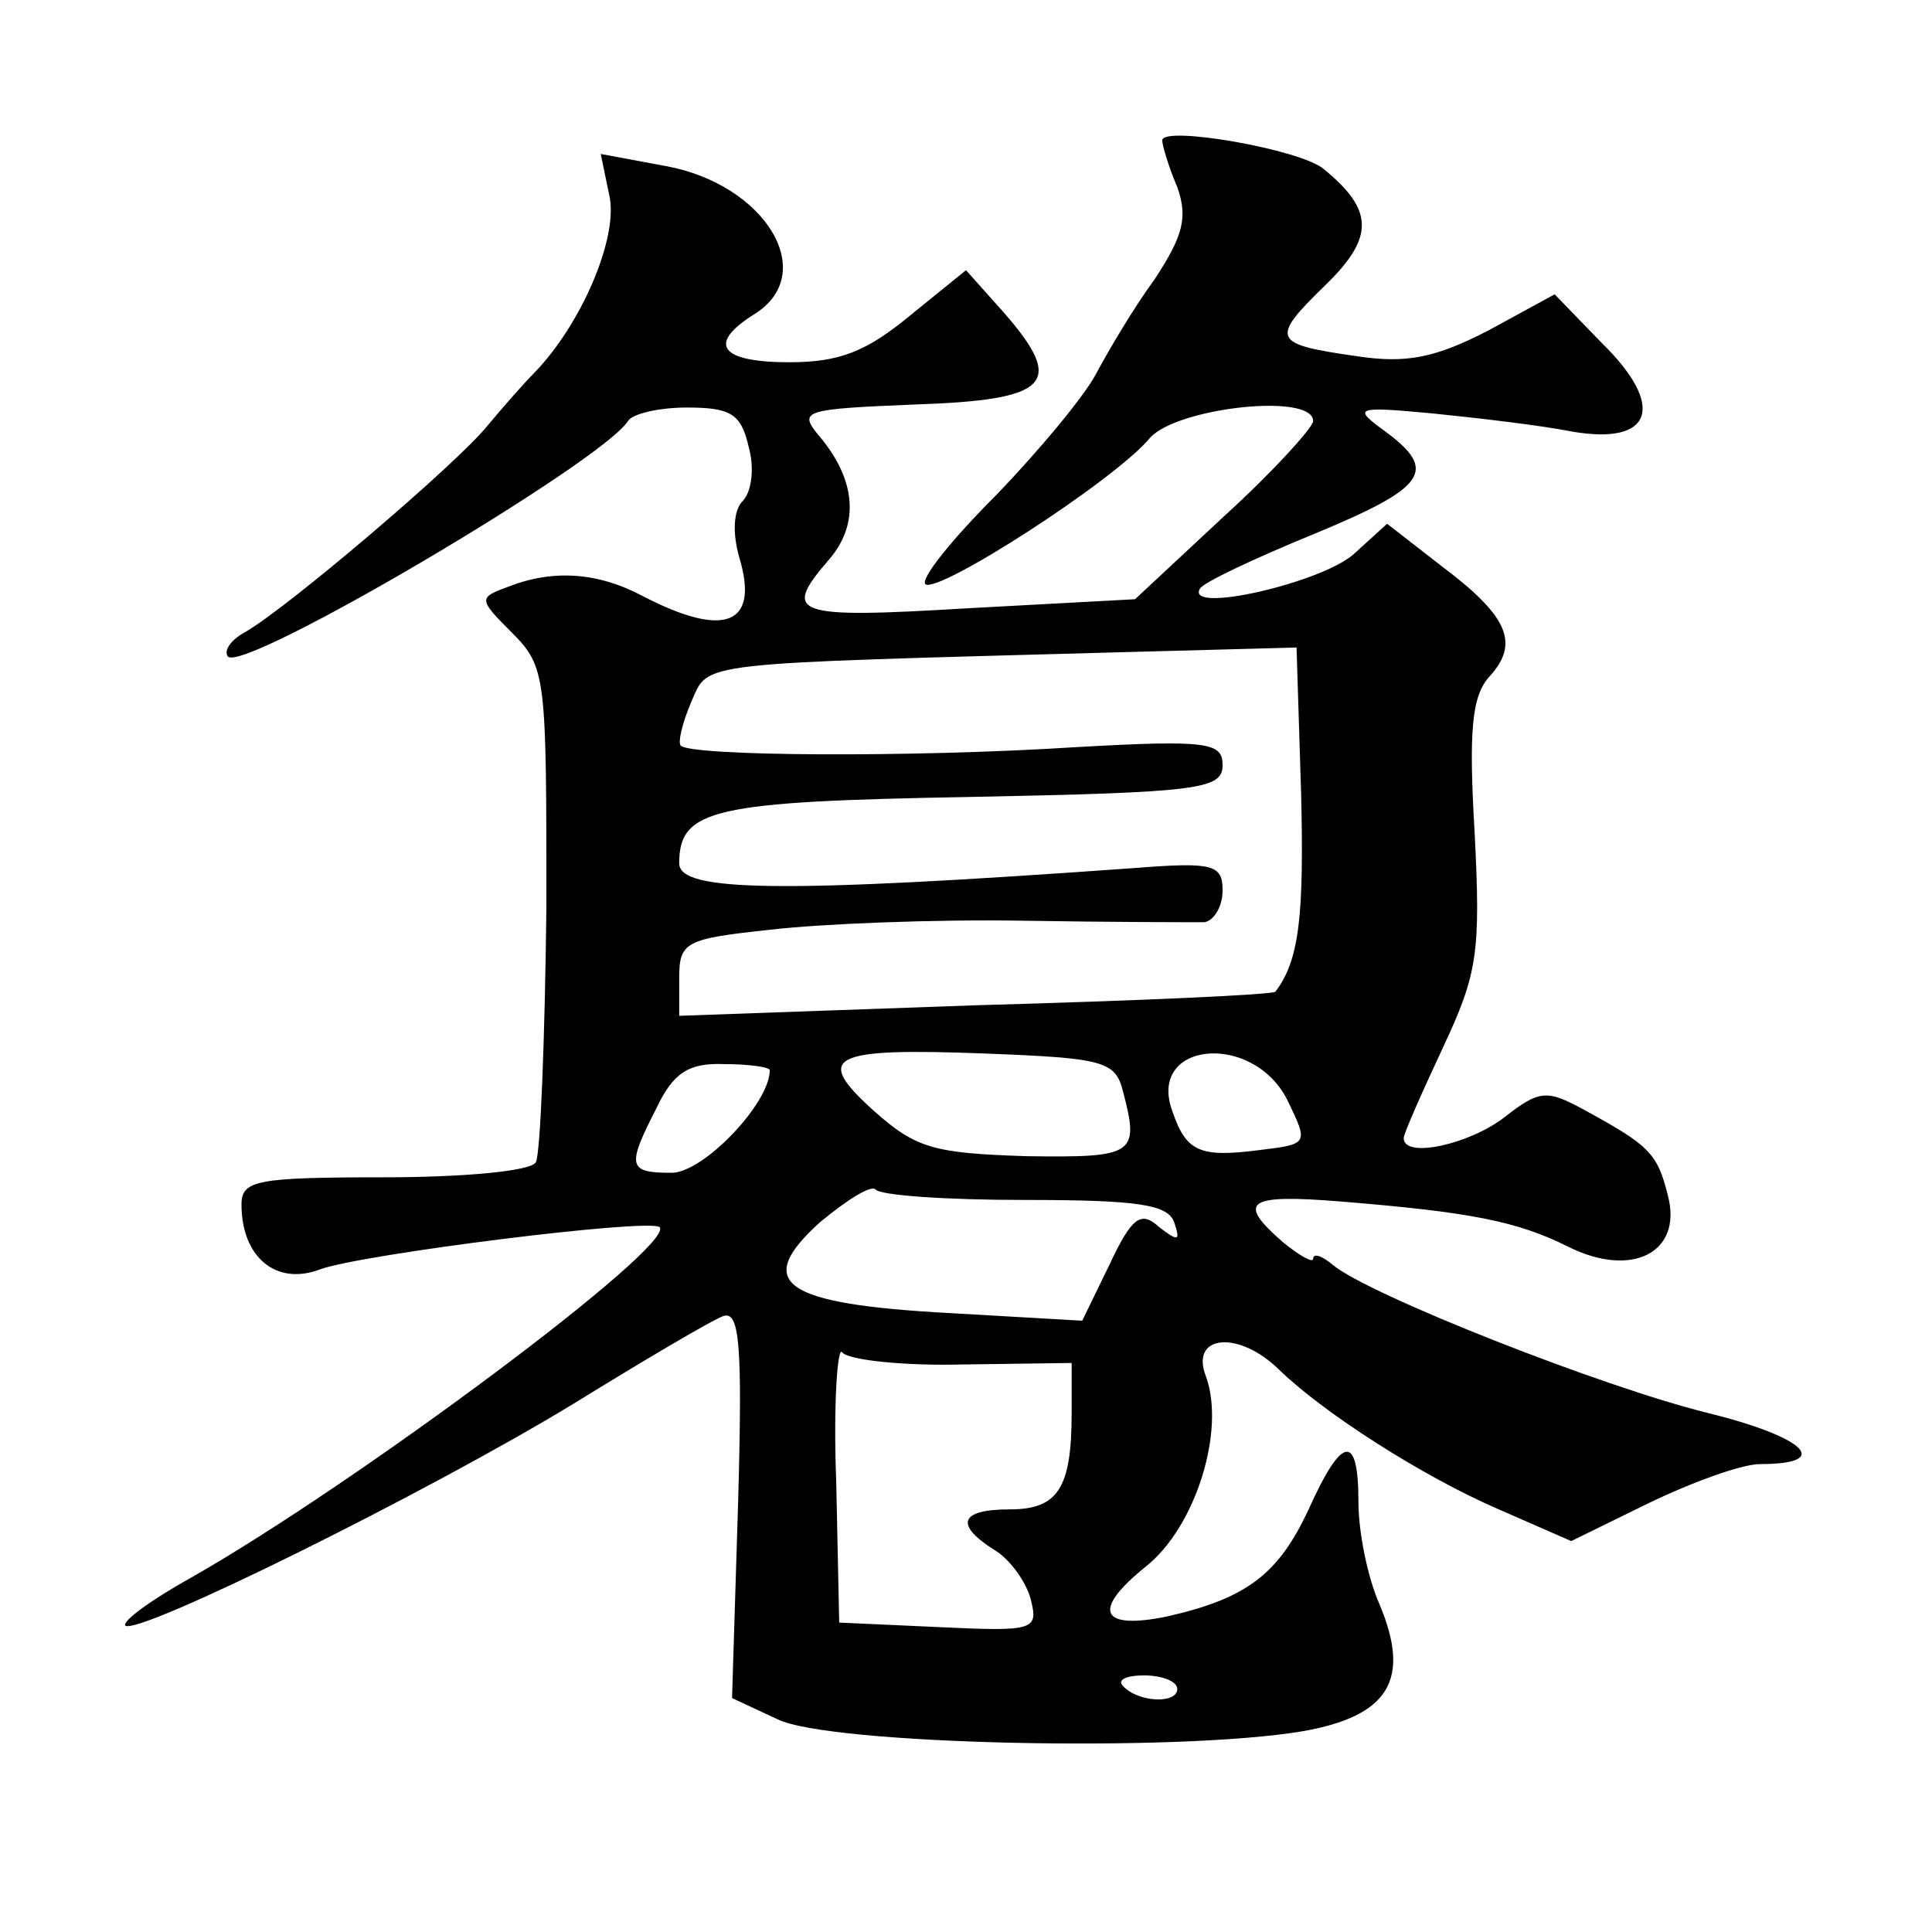 <?xml version="1.0" standalone="no"?>
<!DOCTYPE svg PUBLIC "-//W3C//DTD SVG 20010904//EN"
 "http://www.w3.org/TR/2001/REC-SVG-20010904/DTD/svg10.dtd">
<svg version="1.0" xmlns="http://www.w3.org/2000/svg"
 width="128pt" height="128pt" viewBox="0 0 128 128"
 preserveAspectRatio="xMidYMid meet">
<g transform="translate(0,128) scale(0.1,-0.1)"
fill="#0" stroke="none">
<path d="M770 1187 c0 -3 4 -17 10 -31 7 -20 4 -32 -15 -61 -14 -19 -31 -48 -39
-63 -8 -15 -38 -51 -66 -80 -29 -29 -50 -55 -47 -59 8 -7 126 69 149 97 18 20 108
30 108 11 0 -4 -26 -33 -59 -63 l-59 -55 -111 -6 c-116 -7 -123 -4 -92 32 21 24
18 54 -7 83 -13 16 -9 17 64 20 90 3 100 14 59 61 l-25 28 -37 -30 c-29 -24 -47
-31 -80 -31 -46 0 -55 12 -23 32 43 27 7 86 -59 98 l-43 8 6 -29 c5 -28 -19 -84
-50 -116 -7 -7 -21 -23 -31 -35 -20 -25 -134 -122 -161 -137 -9 -5 -14 -12 -11
-16 11 -11 248 129 265 156 3 5 21 9 39 9 29 0 36 -4 41 -26 4 -14 2 -30 -4 -36
-6 -6 -7 -21 -2 -38 13 -44 -10 -53 -64 -25 -30 16 -60 18 -90 6 -19 -7 -19 -8
3 -30 23 -23 23 -29 23 -182 -1 -88 -4 -164 -7 -169 -3 -6 -49 -10 -101 -10 -84
0 -94 -2 -94 -18 0 -35 23 -54 52 -43 27 10 218 34 225 28 11 -12 -201 -170 -310
-232 -27 -15 -46 -29 -44 -32 8 -7 200 88 297 147 47 29 91 55 99 58 11 4 13 -18
10 -124 l-4 -129 30 -14 c34 -17 265 -22 348 -8 57 10 72 34 51 84 -8 18 -14 48
-14 68 0 46 -11 44 -33 -5 -20 -43 -41 -59 -94 -71 -44 -9 -50 4 -14 33 33 26 53
90 40 126 -11 28 22 31 49 4 29 -28 94 -70 145 -92 l48 -21 51 25 c29 14 62 26
74 26 49 0 30 18 -35 34 -69 17 -224 78 -248 98 -7 6 -13 8 -13 4 0 -3 -9 2 -20
11 -31 27 -24 32 38 27 86 -7 117 -13 151 -30 42 -21 76 -4 66 34 -7 28 -12 33
-56 57 -24 13 -29 13 -52 -5 -23 -18 -67 -28 -67 -14 0 3 12 30 26 60 23 49 25
63 21 142 -4 68 -2 91 10 104 20 22 12 40 -32 73 l-36 28 -22 -20 c-21 -19 -112
-40 -102 -23 2 4 36 20 75 36 75 31 83 42 48 68 -22 16 -21 17 32 12 30 -3 72 -8
92 -12 53 -9 62 17 19 59 l-31 32 -44 -24 c-35 -18 -54 -22 -87 -17 -56 8 -58 11
-21 47 33 32 32 50 -1 77 -15 13 -107 29 -107 19z m92 -432 c2 -81 -1 -111 -17
-132 -1 -2 -90 -6 -198 -9 l-197 -7 0 25 c0 24 4 26 60 32 34 4 109 7 168 6 59
-1 113 -1 120 -1 6 1 12 10 12 21 0 17 -6 19 -57 15 -236 -17 -303 -16 -303 3 0
36 22 41 193 44 151 3 167 5 167 21 0 15 -9 17 -97 12 -110 -7 -255 -6 -262 1 -2
2 1 15 7 29 12 27 -1 25 289 33 l112 3 3 -96z m-118 -198 c11 -42 8 -44 -64 -43
-61 2 -73 5 -101 30 -40 36 -30 42 74 38 78 -3 86 -5 91 -25z m-234 14 c0 -22 -44
-68 -65 -68 -29 0 -30 4 -10 43 11 23 21 30 45 29 16 0 30 -2 30 -4z m343 -20 c14
-29 14 -29 -19 -33 -39 -5 -48 -1 -57 25 -18 47 53 54 76 8z m-174 -66 c75 0 95
-3 99 -15 4 -12 3 -13 -10 -3 -12 11 -18 7 -33 -25 l-18 -37 -87 5 c-112 6 -131
20 -87 60 18 15 34 25 37 22 3 -4 47 -7 99 -7z m-41 -109 l72 1 0 -33 c0 -50 -9
-64 -41 -64 -33 0 -37 -10 -10 -27 10 -6 21 -21 24 -33 5 -20 2 -21 -61 -18 l-66
3 -2 94 c-2 52 1 90 4 85 4 -5 40 -9 80 -8z m142 -215 c0 -10 -26 -9 -36 2 -4 4
2 7 14 7 12 0 22 -4 22 -9z"/>
</g>
</svg>
